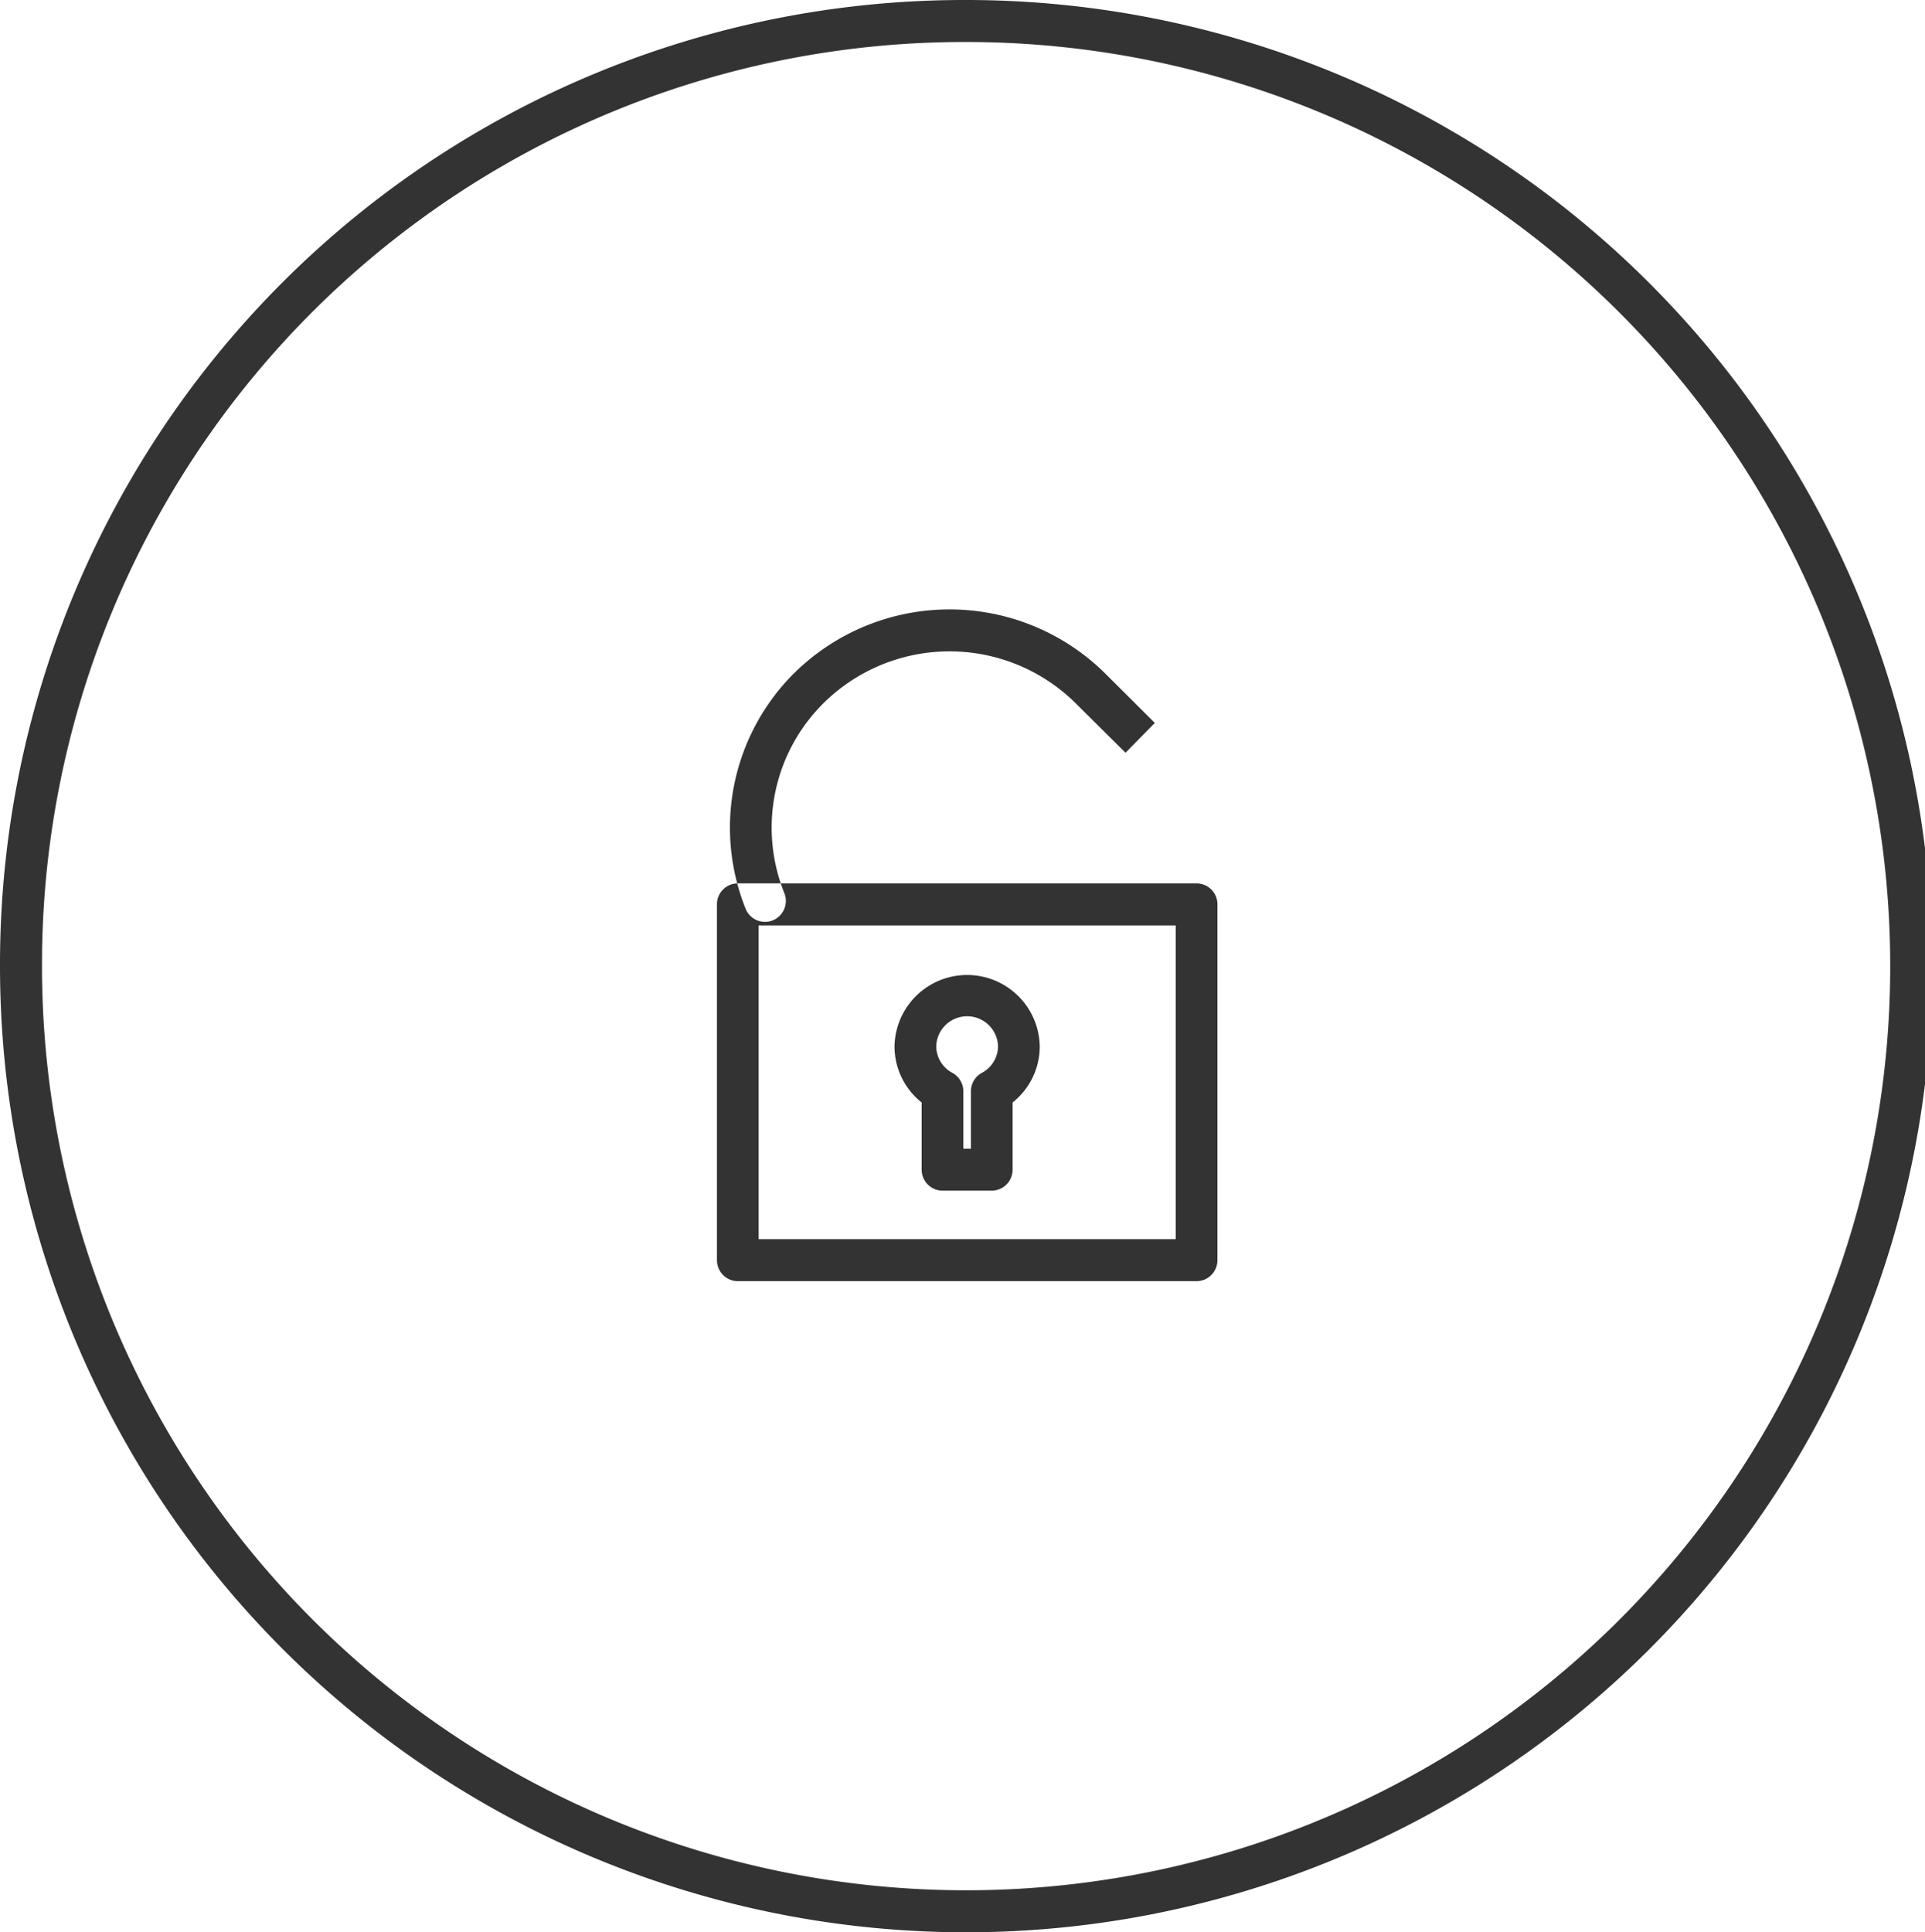 <svg id="Gruppe_24" data-name="Gruppe 24" xmlns="http://www.w3.org/2000/svg" width="91.656" height="92" viewBox="0 0 91.656 92">
<defs>
    <style>
      .cls-1 {
        fill: #fff;
        fill-opacity: 0;
        stroke: #333;
        stroke-linejoin: round;
        stroke-width: 2px;
      }

      .cls-1, .cls-2 {
        fill-rule: evenodd;
      }

      .cls-2 {
        fill: #333;
      }
    </style>
  </defs>
  <path class="cls-1" d="M299.823,1635A45,45,0,1,1,255,1680,44.914,44.914,0,0,1,299.823,1635Z" transform="translate(-254 -1634)"/>
  <path class="cls-2" d="M310.973,1695H289.129a1,1,0,0,1-.993-1v-16.94a0.992,0.992,0,0,1,.993-1h21.844a0.992,0.992,0,0,1,.993,1V1694A1,1,0,0,1,310.973,1695Zm-20.851-2H309.98v-14.94H290.122V1693Zm11.1-2.31h-2.346a1,1,0,0,1-.993-1v-3.2a3.4,3.4,0,0,1-1.292-2.67,3.458,3.458,0,0,1,6.915,0,3.4,3.4,0,0,1-1.292,2.67v3.2A1,1,0,0,1,301.225,1690.69Zm-1.354-2h0.361v-2.73a1,1,0,0,1,.522-0.88,1.446,1.446,0,0,0,.769-1.26,1.472,1.472,0,0,0-2.943,0,1.446,1.446,0,0,0,.769,1.26,1,1,0,0,1,.522.88v2.73Zm-9.444-10.8a0.987,0.987,0,0,1-.921-0.62,10.373,10.373,0,0,1,2.32-11.23,10.531,10.531,0,0,1,14.691-.08c0.023,0.02,2.471,2.46,2.471,2.46l-1.395,1.42-2.459-2.44a8.533,8.533,0,0,0-11.912.07,8.349,8.349,0,0,0-1.875,9.05,1,1,0,0,1-.549,1.3A0.972,0.972,0,0,1,290.427,1677.89Z" transform="translate(-254 -1634)"/>
</svg>
